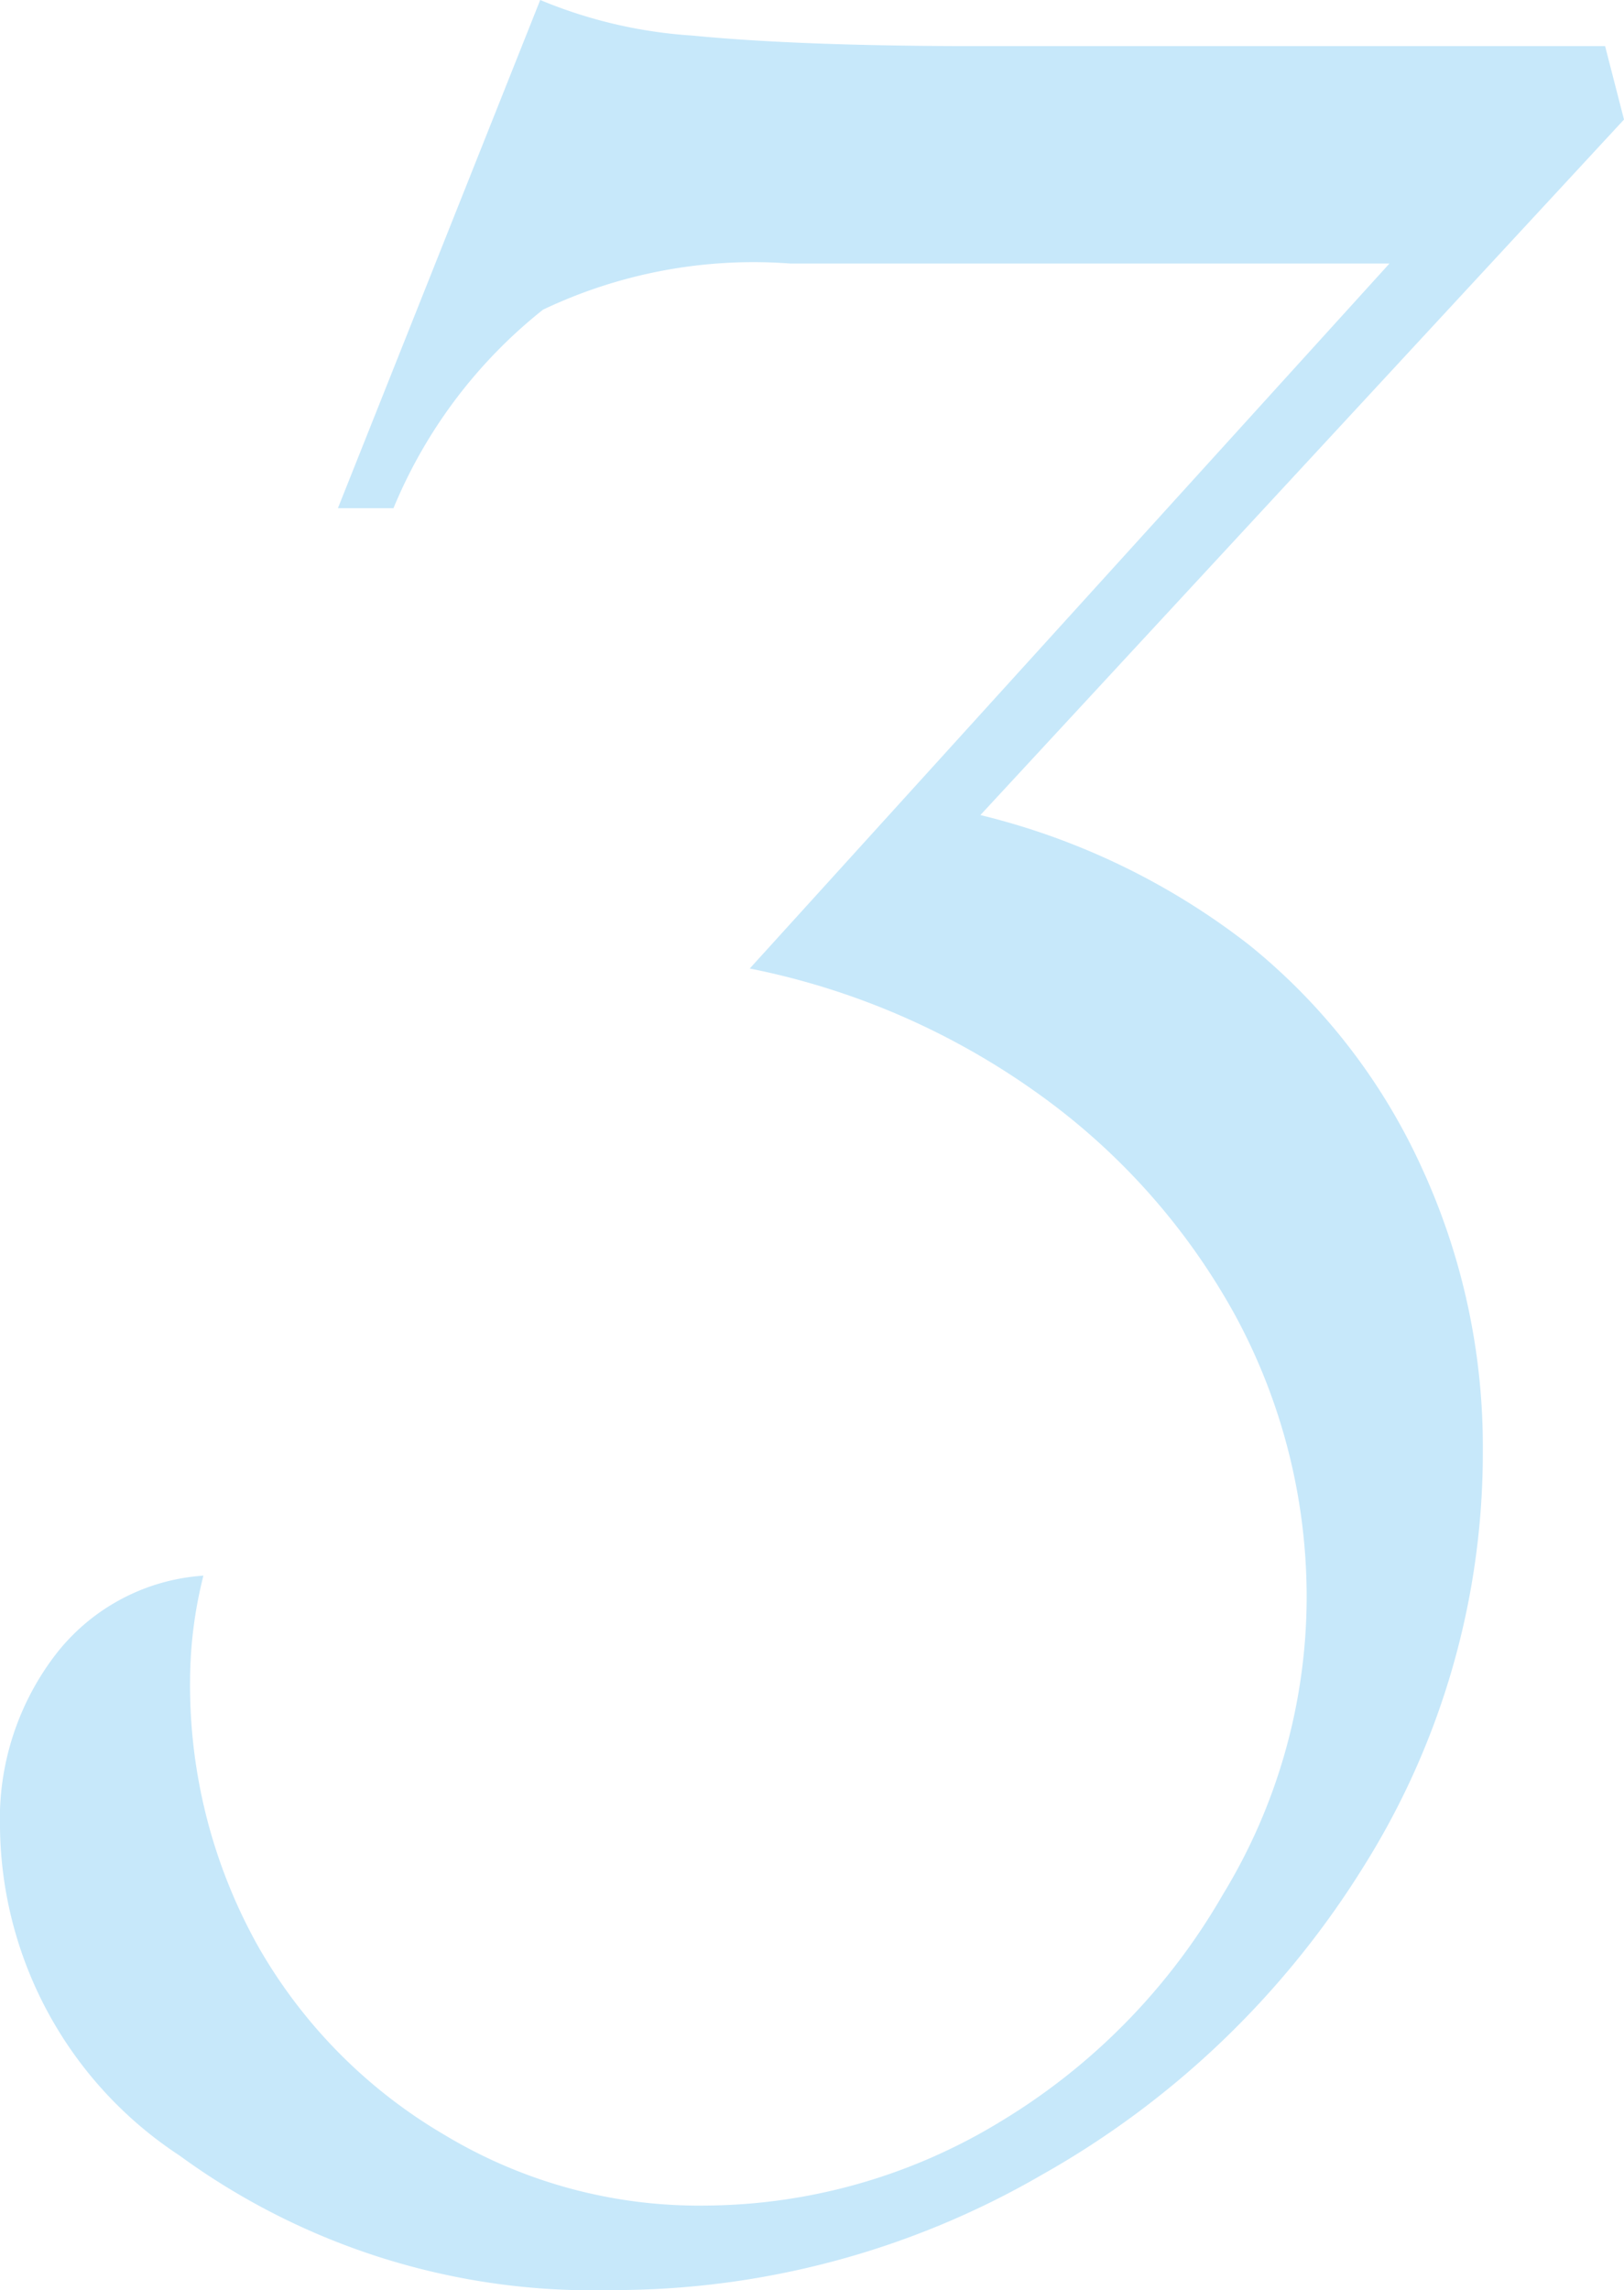 <svg xmlns="http://www.w3.org/2000/svg" width="29.22" height="41.19" viewBox="0 0 29.22 41.19"><defs><style>.cls-1{fill:#c7e8fa;}</style></defs><g id="レイヤー_2" data-name="レイヤー 2"><g id="レイヤー_1-2" data-name="レイヤー 1"><path class="cls-1" d="M29.22,2.15,17.64,14.66A12.78,12.78,0,0,1,22.48,17a11,11,0,0,1,3.1,4,12,12,0,0,1,1.1,5.1,14,14,0,0,1-2.15,7.48,16.11,16.11,0,0,1-5.79,5.54A15.35,15.35,0,0,1,11,41.19a12.6,12.6,0,0,1-7.77-2.42A7.15,7.15,0,0,1,0,32.88a4.86,4.86,0,0,1,1-3.12,3.67,3.67,0,0,1,2.66-1.42,7.78,7.78,0,0,0-.24,1.86A9.61,9.61,0,0,0,4.64,35,9.22,9.22,0,0,0,8,38.4a8.87,8.87,0,0,0,4.69,1.27A10.3,10.3,0,0,0,18,38.16,11.4,11.4,0,0,0,22,34.08a10.29,10.29,0,0,0,1.51-5.3,10.62,10.62,0,0,0-1.29-5.13,12,12,0,0,0-3.57-4,13.38,13.38,0,0,0-5.16-2.23L25,4.74H14.22a8.82,8.82,0,0,0-4.45.83A8.89,8.89,0,0,0,7.08,9.14h-1L9.72,0a8.52,8.52,0,0,0,2.74.64c1.33.13,3.06.19,5.18.19H28.88Z"/></g></g></svg>